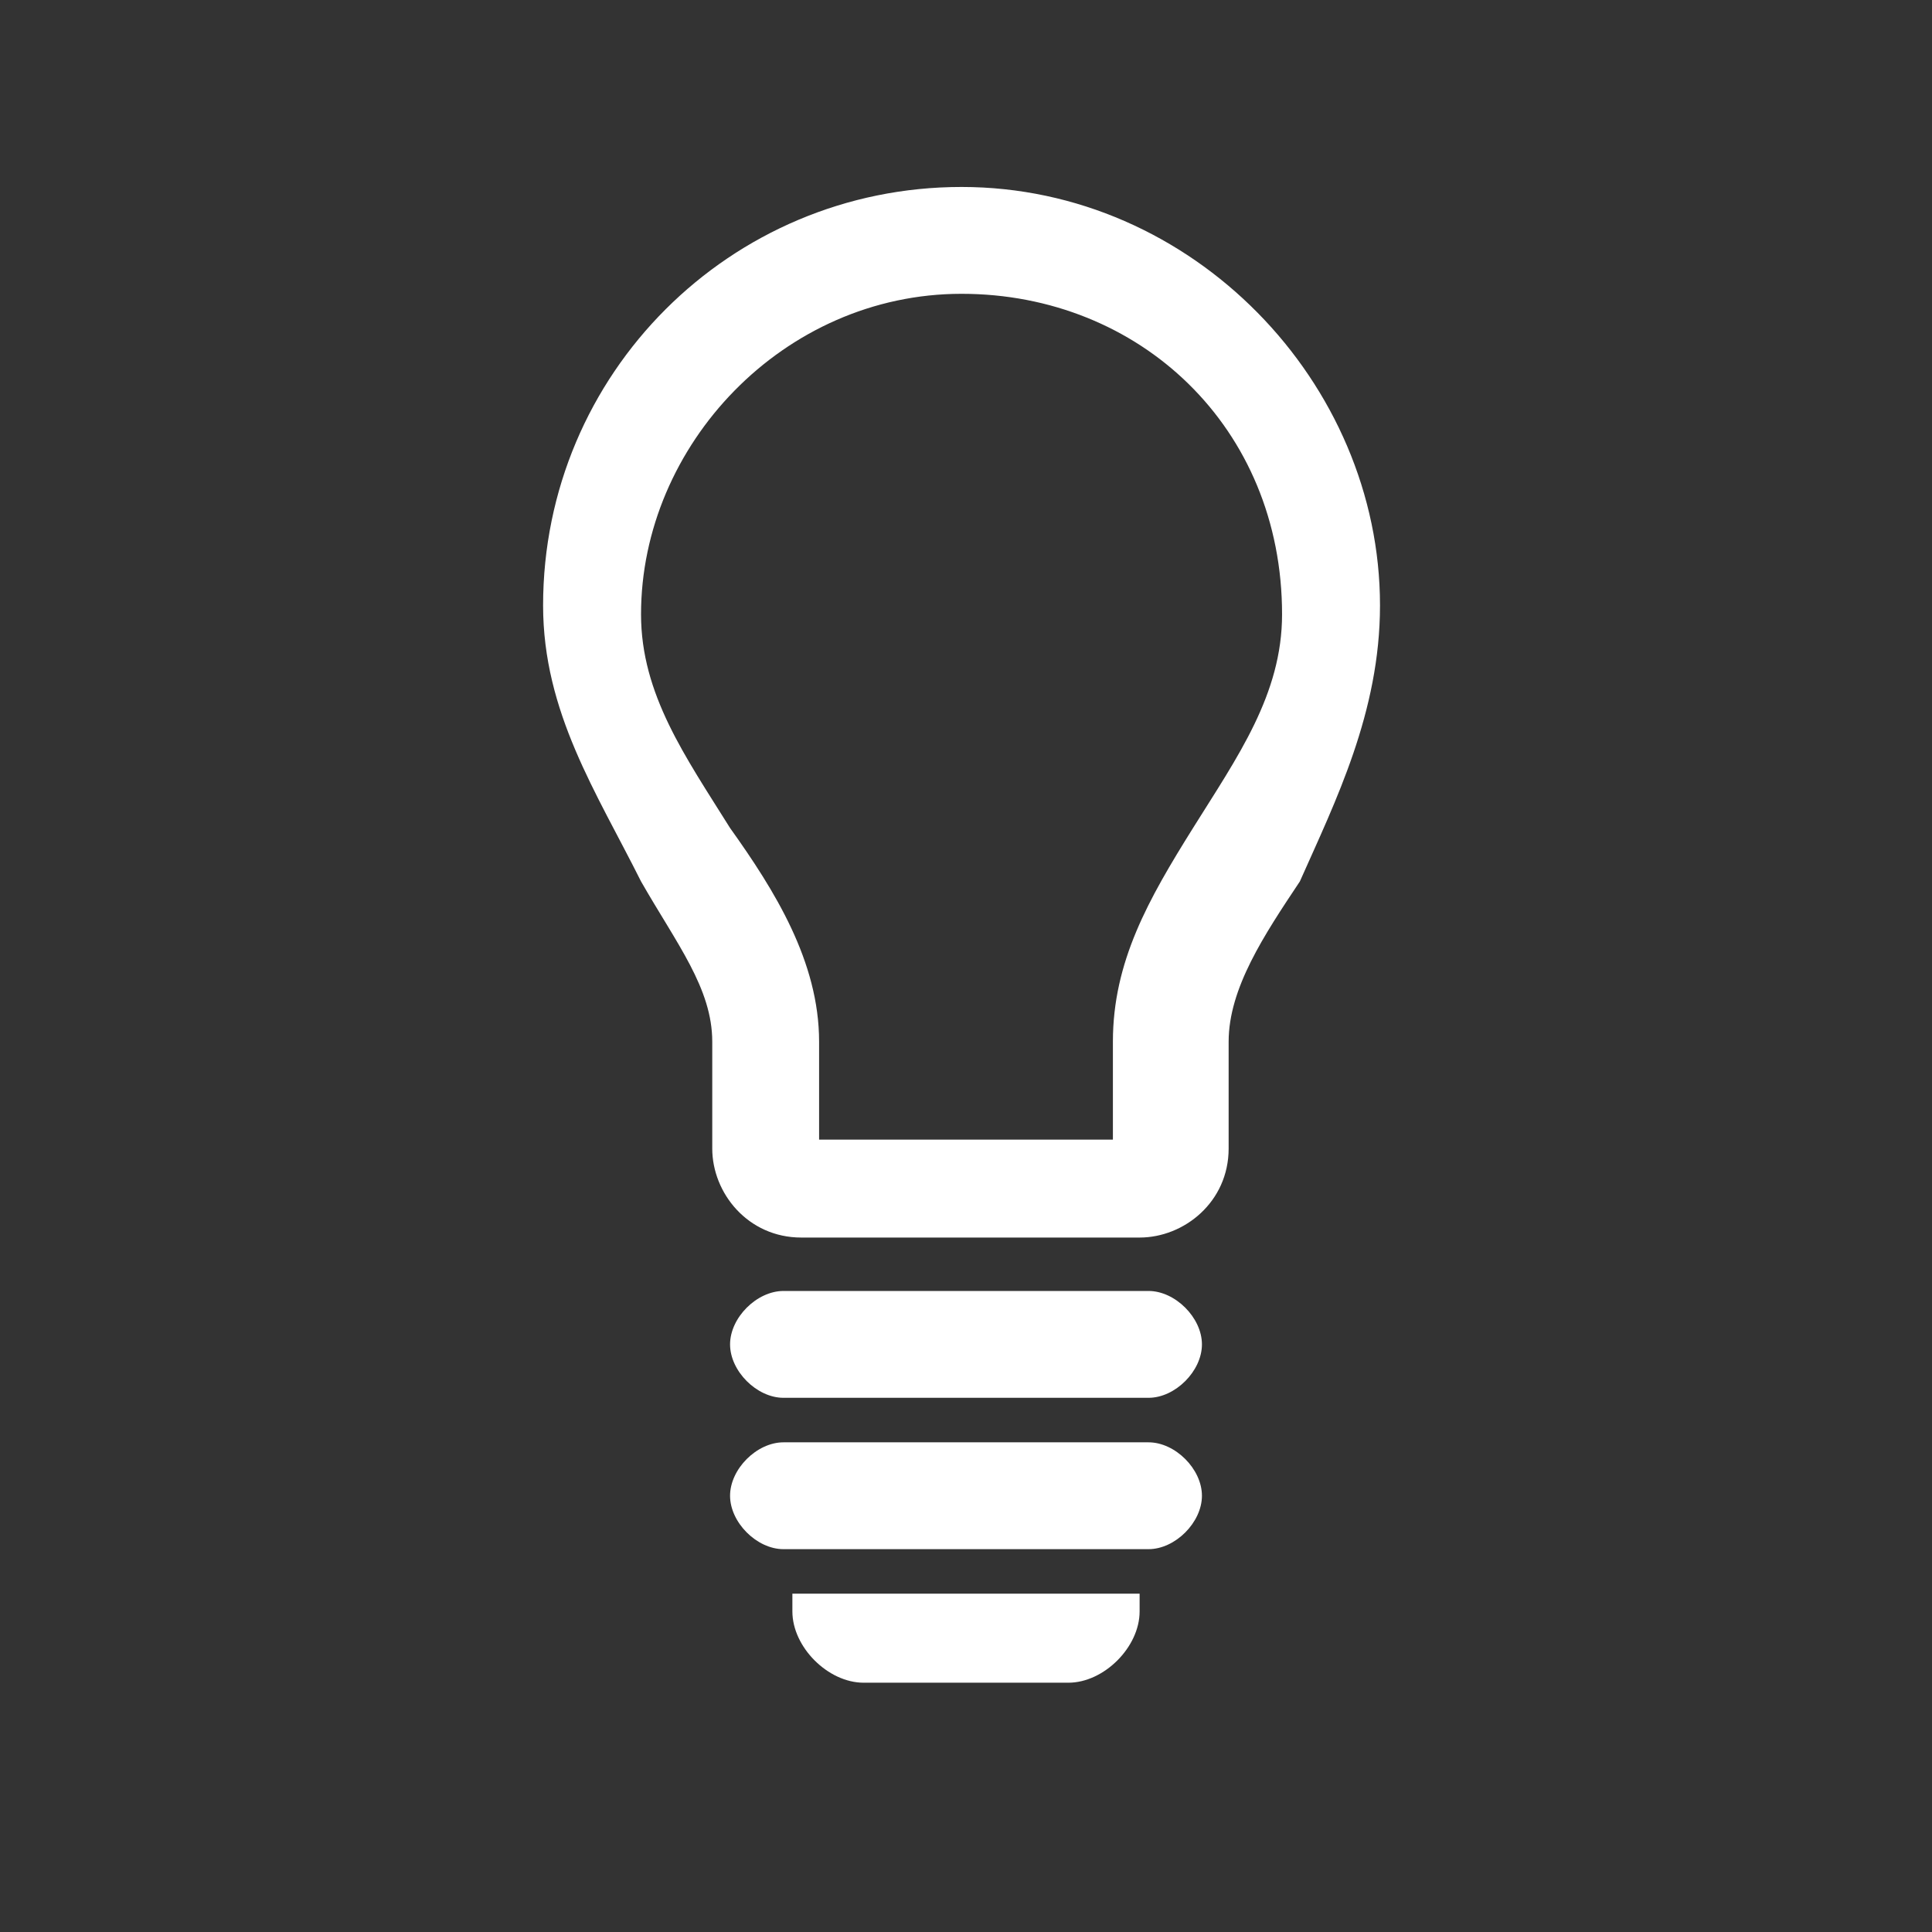 <svg xmlns="http://www.w3.org/2000/svg" xmlns:xlink="http://www.w3.org/1999/xlink" id="Layer_1" x="0px" y="0px" viewBox="0 0 21.7 21.7" style="enable-background:new 0 0 21.7 21.7;" xml:space="preserve">
<rect x="0" y="0" width="21.7" height="21.7" fill="#333333" stroke="none"/>
<style type="text/css">
	.st0{fill:#FFFFFF;}
	.st1{fill:none;}
</style>
<title>Lysstyrke</title>
<path class="st0" d="M10.8,2.1c-2.6,0-4.7,2.1-4.7,4.7c0,1.2,0.6,2.1,1.1,3.1c0.4,0.7,0.8,1.2,0.8,1.8v1.2c0,0.5,0.4,1,1,1h3.8  c0.5,0,1-0.4,1-1v-1.2c0-0.6,0.4-1.2,0.8-1.8C15,9,15.5,8,15.5,6.8C15.5,4.3,13.4,2.1,10.8,2.1z M8.2,9.3c-0.5-0.8-1-1.5-1-2.4  c0-1.9,1.6-3.6,3.6-3.6s3.6,1.5,3.6,3.6c0,0.9-0.5,1.6-1,2.4l0,0c-0.5,0.8-0.9,1.5-0.9,2.4v1.1H9.2v-1.1C9.2,10.8,8.7,10,8.2,9.3z"></path>
<g>
	<path class="st1" d="M10.8,21.7c6,0,10.8-4.9,10.8-10.8c0-6-4.9-10.8-10.8-10.8C4.9,0,0,4.9,0,10.8C0,16.8,4.9,21.7,10.8,21.7z"></path>
</g>
<g>
	<path class="st0" d="M8.8,14.5c-0.3,0-0.6,0.3-0.6,0.6c0,0.3,0.3,0.6,0.6,0.6h4.1c0.3,0,0.6-0.3,0.6-0.6c0-0.3-0.3-0.6-0.6-0.6H8.8   z"></path>
</g>
<g>
	<path class="st0" d="M8.8,16.2c-0.3,0-0.6,0.3-0.6,0.6c0,0.3,0.3,0.6,0.6,0.6h4.1c0.3,0,0.6-0.3,0.6-0.6c0-0.3-0.3-0.6-0.6-0.6H8.8   z"></path>
</g>
<g>
	<path class="st0" d="M8.9,17.9v0.2c0,0.4,0.4,0.8,0.8,0.8H12c0.4,0,0.8-0.4,0.8-0.8v-0.2H8.9z"></path>
</g>
</svg>